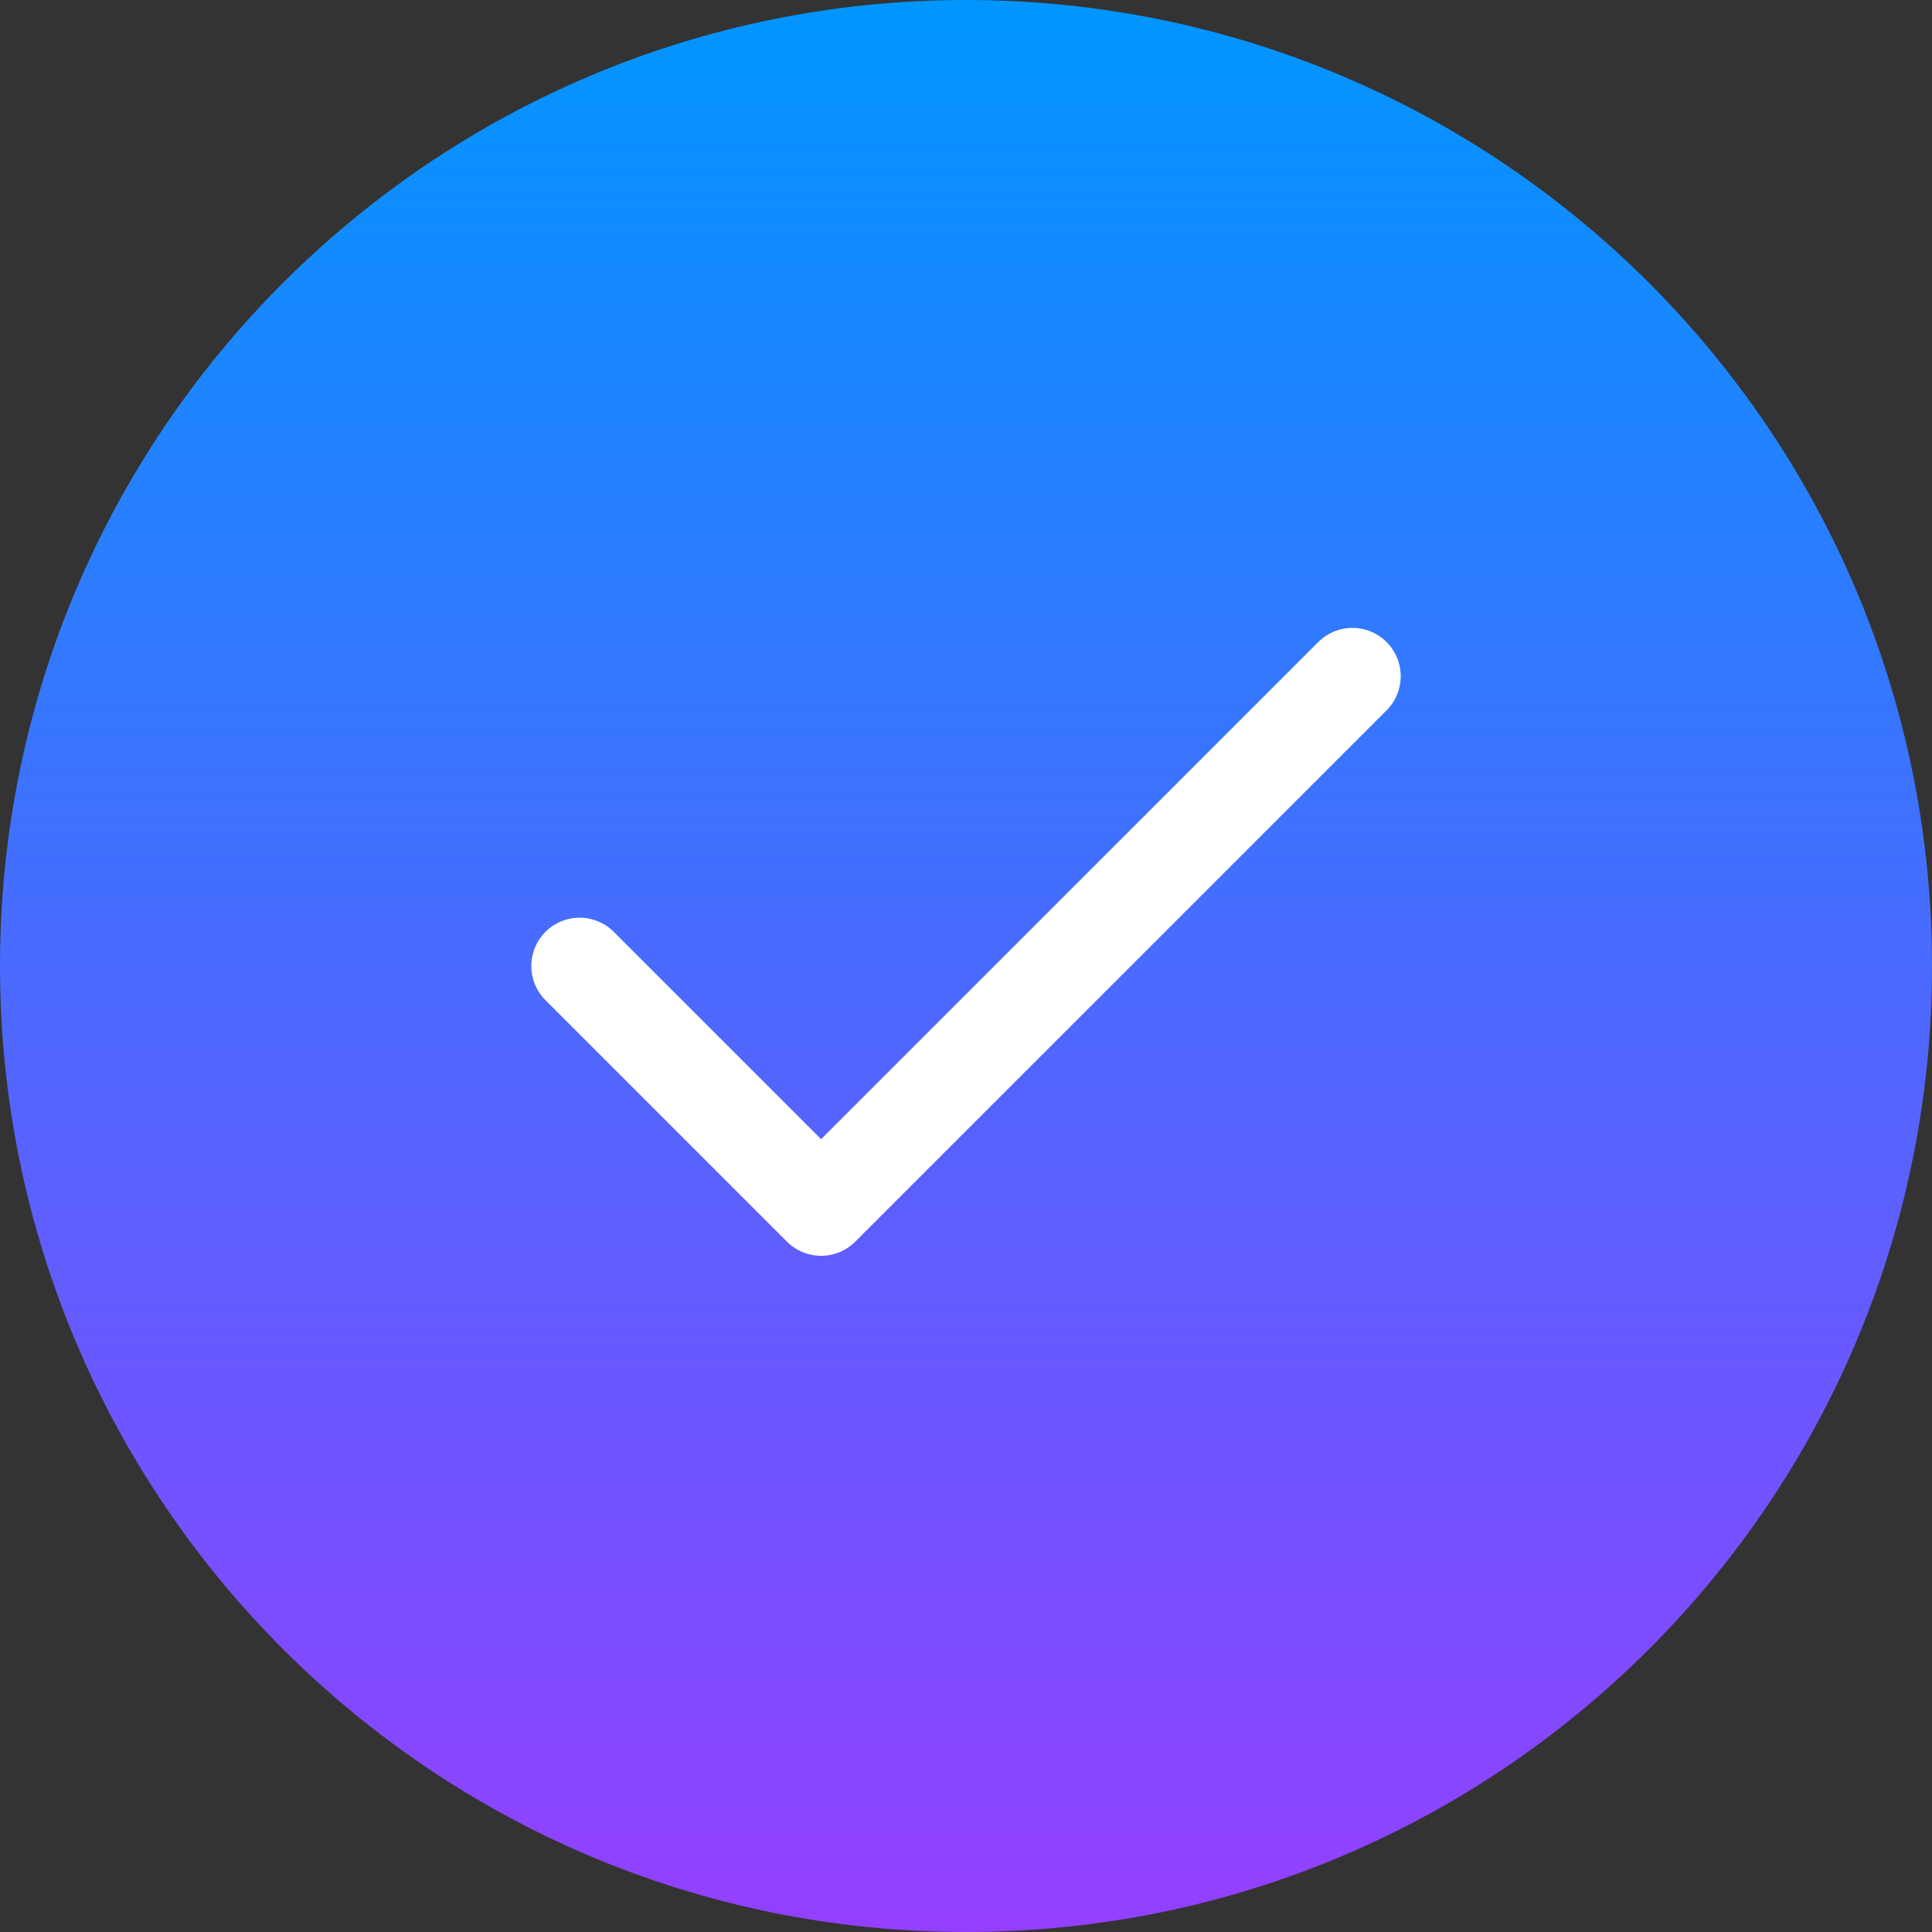 <svg width="20" height="20" viewBox="0 0 20 20" fill="none" xmlns="http://www.w3.org/2000/svg">
<rect x="0" y="0" width="20" height="20" fill="#333333" stroke="none"/>
<path d="M0 10C0 4.477 4.477 0 10 0C15.523 0 20 4.477 20 10C20 15.523 15.523 20 10 20C4.477 20 0 15.523 0 10Z" fill="url(#paint0_linear_1_579)"/>
<path d="M14 7L8.5 12.5L6 10" stroke="white" stroke-linecap="round" stroke-linejoin="round"/>
<defs>
<linearGradient id="paint0_linear_1_579" x1="10" y1="0" x2="10" y2="20" gradientUnits="userSpaceOnUse">
<stop stop-color="#0096FF"/>
<stop offset="1" stop-color="#943FFF"/>
</linearGradient>
</defs>
</svg>
